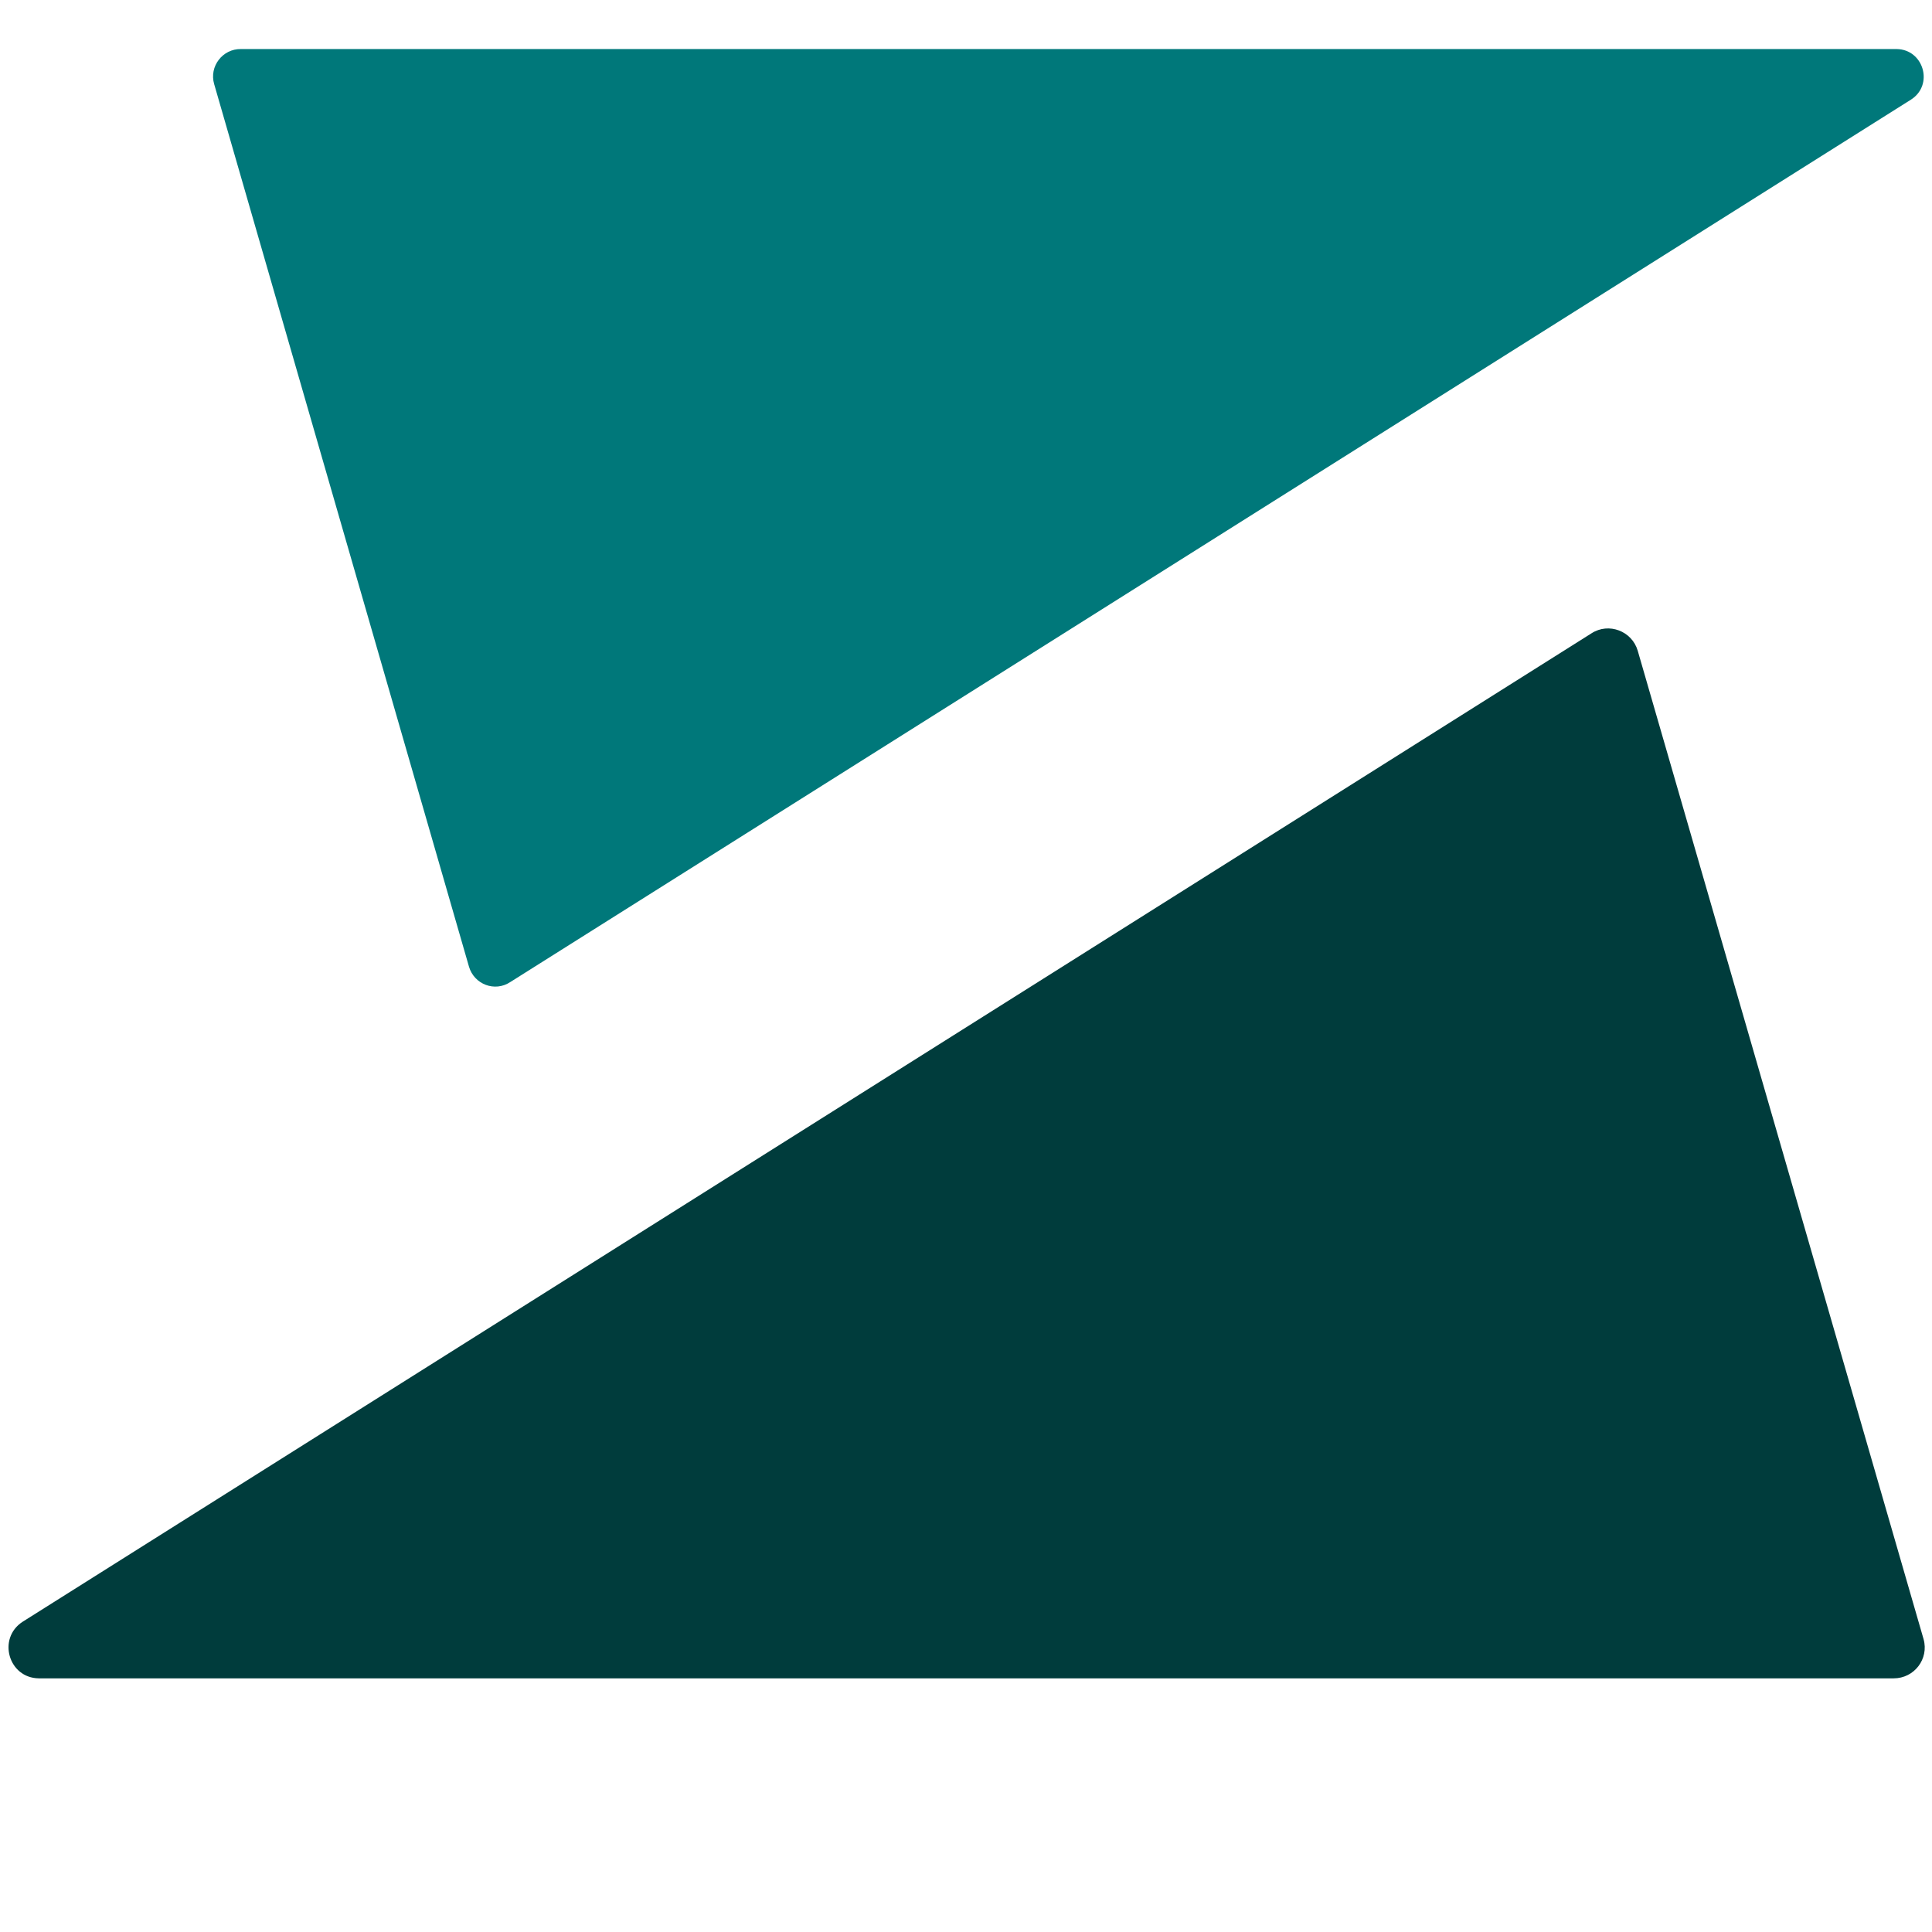 <?xml version="1.0" encoding="UTF-8" standalone="no"?>
<svg
   id="Logo"
   version="1.1"
   viewBox="0 0 665.7 665.7"
   width="665.7"
   height="665.7"
   xmlns="http://www.w3.org/2000/svg"
   xmlns:svg="http://www.w3.org/2000/svg">
  <style>
      .cls-1 {
        fill: #00787a;
      }

      .cls-1, .cls-2 {
        stroke-width: 0px;
      }

      .cls-2 {
        fill: #003c3c;
      }
      @media (prefers-color-scheme: dark) {
        .cls-1, .cls-2 {
          fill: #ffffff;
        }
      }
    </style>
  <g
     id="g9">
    <path
       class="cls-2"
       d="M 662.8,564.8 564.3,224.2 c -2,-6.8 -10,-9.8 -15.9,-6 L 7.8,558.8 c -8.8,5.7 -4.9,19.4 5.6,19.5 h 639.1 c 7.1,0 12.2,-6.7 10.3,-13.5 z"
       id="path8" />
    <path
       class="cls-1"
       d="m 161.6,333.1 c 1.8,6.1 8.9,8.8 14.2,5.3 L 658.5,34.3 c 7.9,-5.1 4.3,-17.3 -5,-17.4 H 83 c -6.3,-0.1 -11,6 -9.2,12.1 z"
       id="path9" />
  </g>
</svg>

